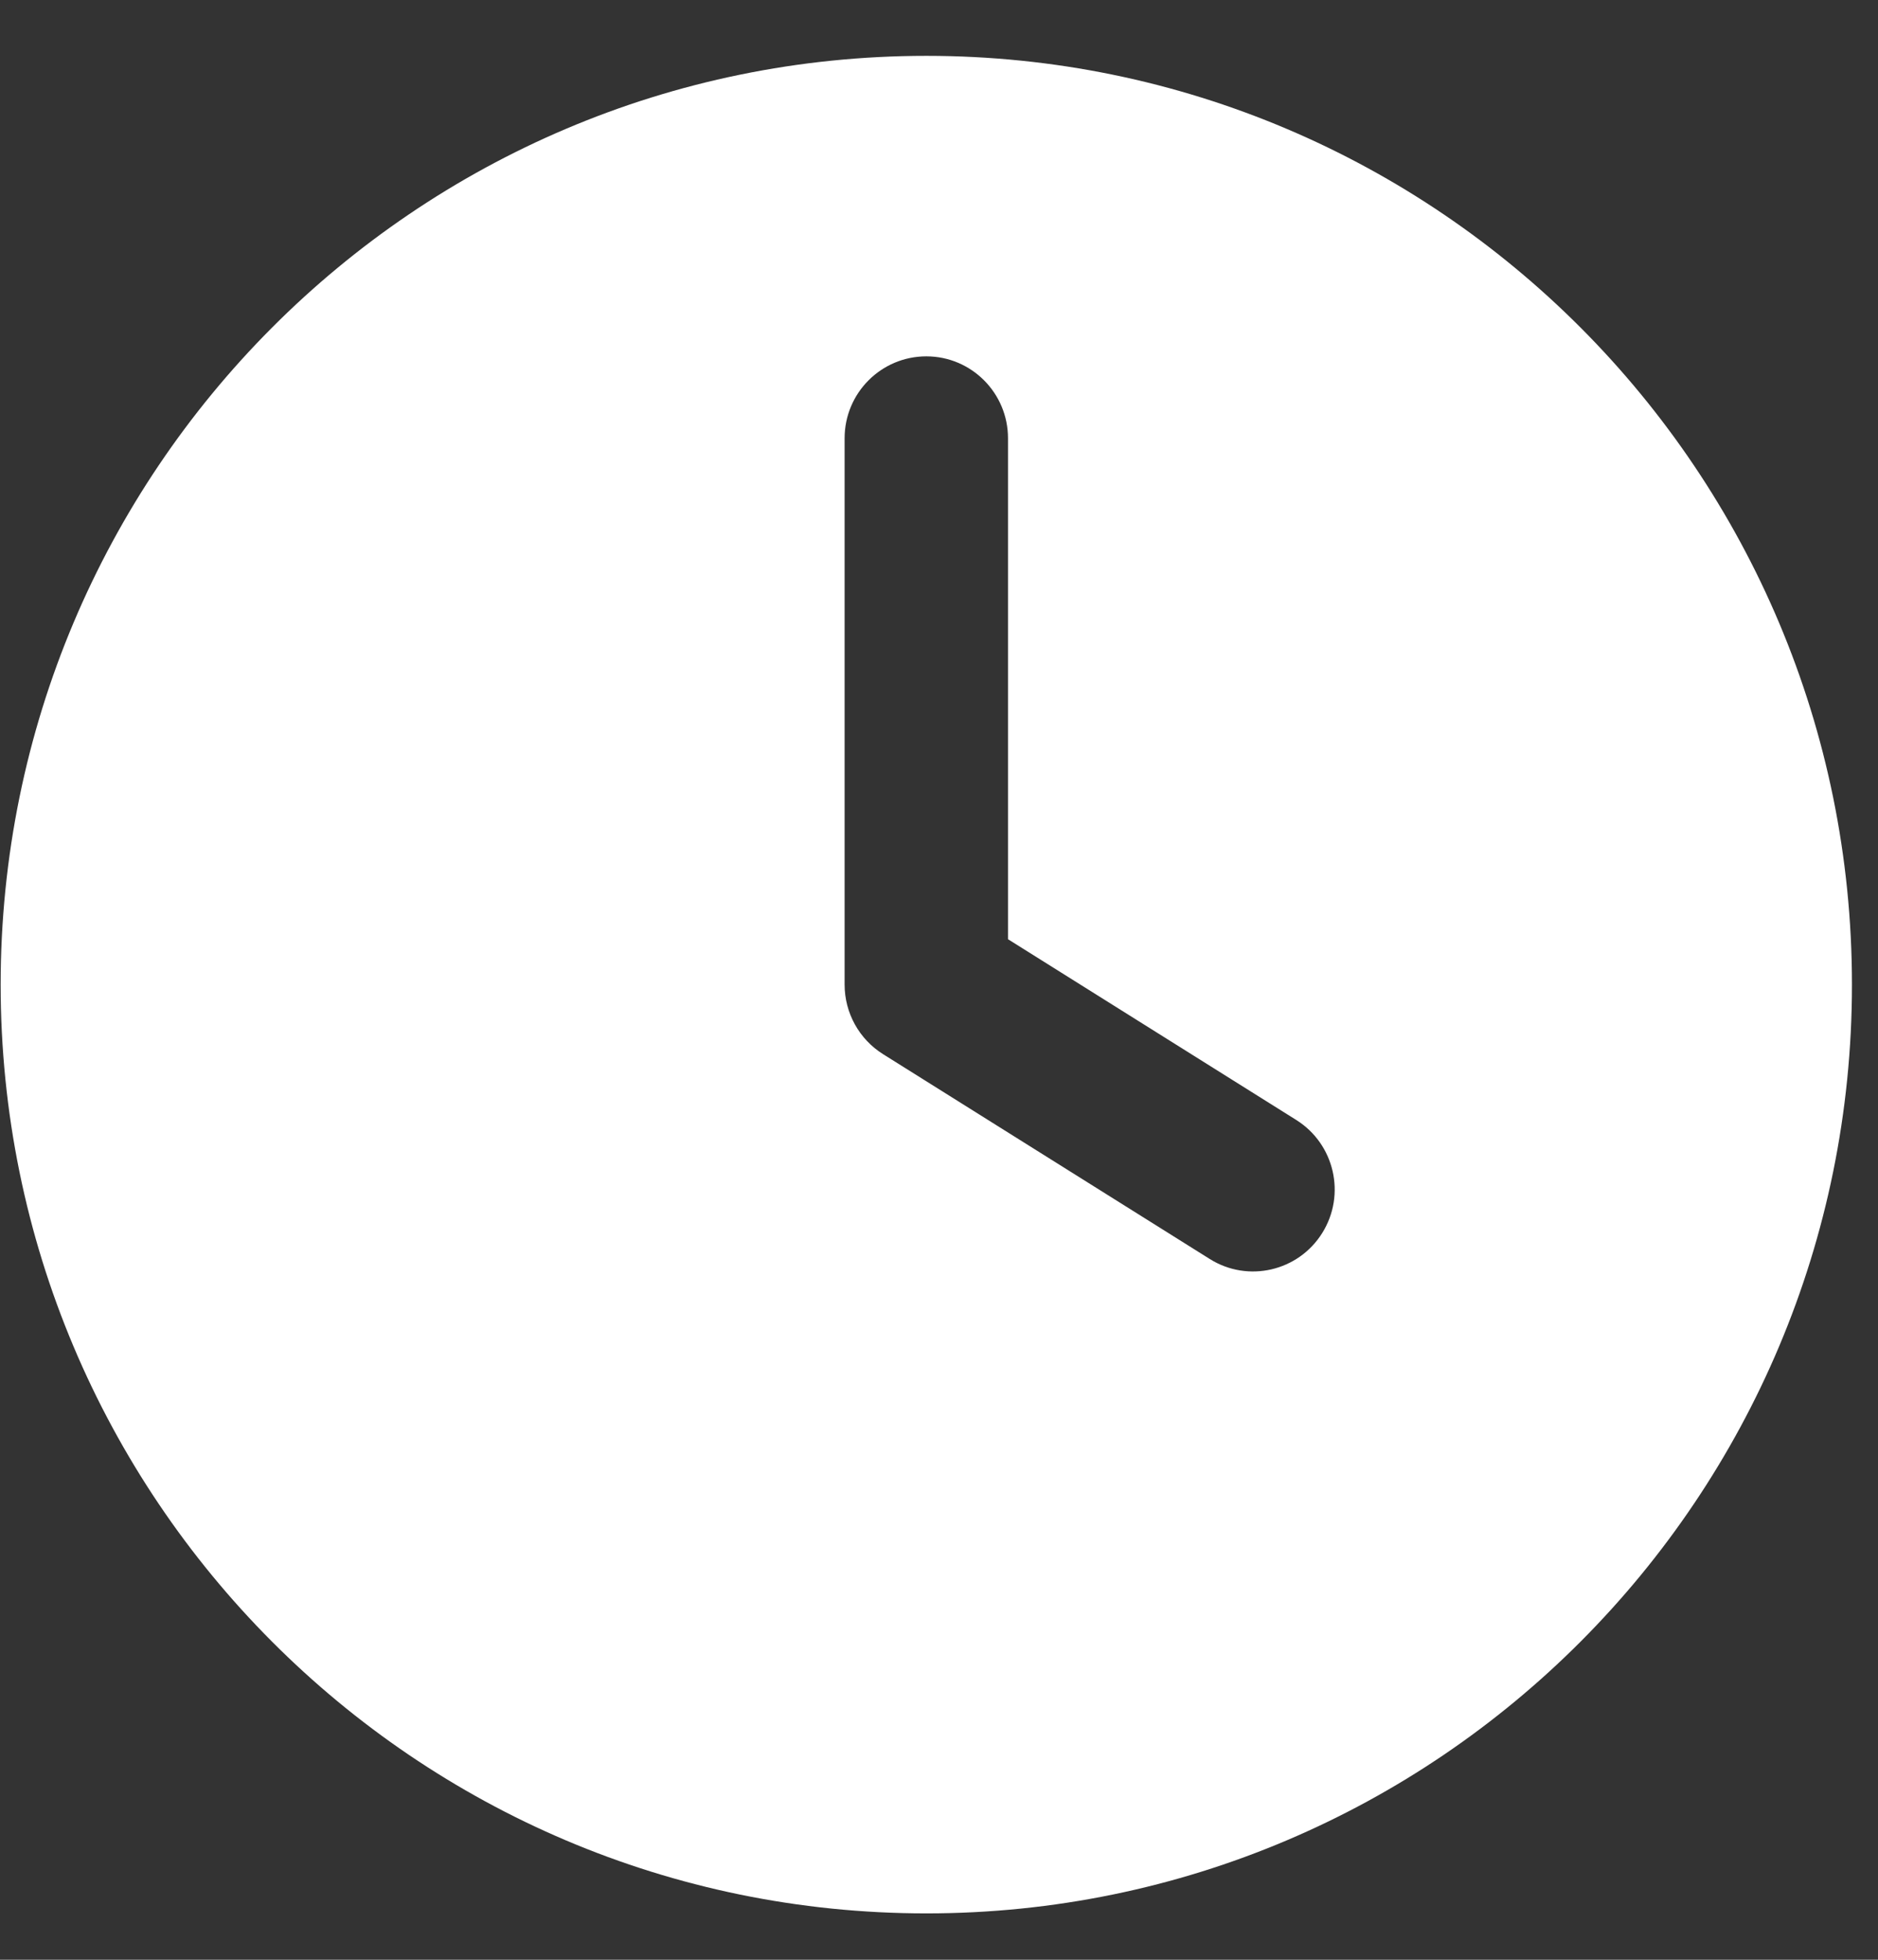 <svg width="23" height="24" viewBox="0 0 23 24" fill="none" xmlns="http://www.w3.org/2000/svg">
<rect x="0" y="0" width="23" height="24" fill="#333333" stroke="none"/>
<path fill-rule="evenodd" clip-rule="evenodd" d="M0.008 12.058C0.008 5.776 5.083 0.684 11.345 0.684C17.606 0.684 22.681 5.776 22.681 12.058C22.681 18.34 17.606 23.432 11.345 23.432C5.083 23.432 0.008 18.34 0.008 12.058ZM12.345 5.367C12.345 4.813 11.897 4.364 11.345 4.364C10.792 4.364 10.344 4.813 10.344 5.367L10.344 12.058C10.344 12.404 10.522 12.726 10.814 12.909L14.816 15.418C15.284 15.712 15.901 15.569 16.194 15.099C16.487 14.629 16.344 14.01 15.876 13.716L12.345 11.502L12.345 5.367Z" fill="white"/>
</svg>
